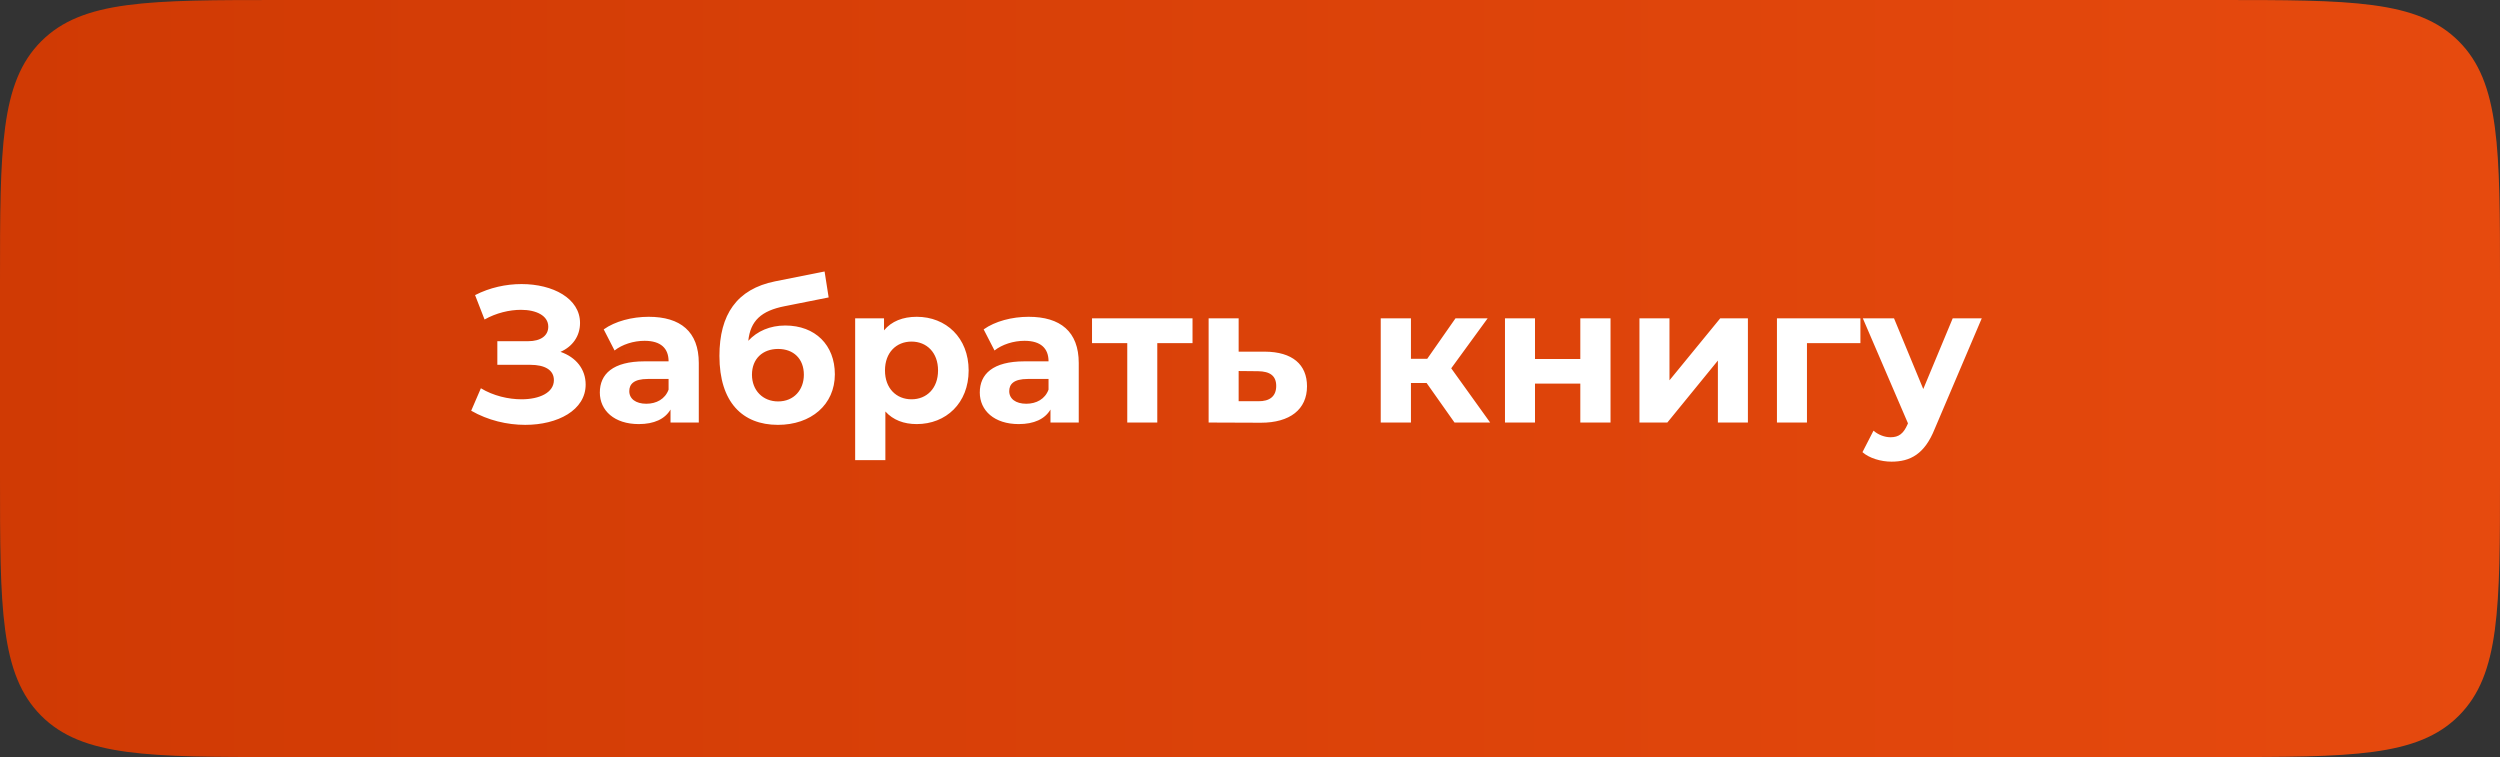 <?xml version="1.0" encoding="UTF-8"?> <svg xmlns="http://www.w3.org/2000/svg" width="284" height="86" viewBox="0 0 284 86" fill="none"><rect x="0" y="0" width="284" height="86" fill="#333333" stroke="none"/><path d="M0 32C0 16.915 0 9.373 4.686 4.686C9.373 0 16.915 0 32 0H252C267.085 0 274.627 0 279.314 4.686C284 9.373 284 16.915 284 32V54C284 69.085 284 76.627 279.314 81.314C274.627 86 267.085 86 252 86H32C16.915 86 9.373 86 4.686 81.314C0 76.627 0 69.085 0 54V32Z" fill="url(#paint0_linear_138_1775)"></path><path d="M63.67 39.97C65.452 40.586 66.53 41.95 66.53 43.688C66.53 46.592 63.362 48.264 59.666 48.264C57.62 48.264 55.442 47.758 53.528 46.658L54.628 44.106C56.036 44.964 57.752 45.36 59.248 45.36C61.272 45.36 62.922 44.612 62.922 43.182C62.922 42.016 61.866 41.444 60.26 41.444H56.498V38.76H59.996C61.448 38.76 62.284 38.122 62.284 37.11C62.284 35.856 60.92 35.196 59.182 35.196C57.884 35.196 56.366 35.548 55.046 36.296L53.968 33.524C55.64 32.666 57.488 32.27 59.248 32.27C62.812 32.27 65.892 33.898 65.892 36.692C65.892 38.188 65.034 39.376 63.67 39.97ZM73.686 35.988C77.293 35.988 79.383 37.66 79.383 41.246V48H76.171V46.526C75.534 47.604 74.302 48.176 72.564 48.176C69.791 48.176 68.141 46.636 68.141 44.59C68.141 42.5 69.615 41.048 73.224 41.048H75.951C75.951 39.574 75.072 38.716 73.224 38.716C71.969 38.716 70.671 39.134 69.814 39.816L68.582 37.418C69.879 36.494 71.793 35.988 73.686 35.988ZM73.421 45.866C74.566 45.866 75.555 45.338 75.951 44.26V43.05H73.597C71.992 43.05 71.486 43.644 71.486 44.436C71.486 45.294 72.212 45.866 73.421 45.866ZM89.207 36.978C92.617 36.978 94.839 39.2 94.839 42.522C94.839 45.976 92.133 48.264 88.371 48.264C84.345 48.264 81.727 45.69 81.727 40.432C81.727 35.724 83.707 32.842 88.041 31.962L93.673 30.84L94.135 33.788L89.163 34.778C86.457 35.306 85.247 36.45 85.005 38.716C86.017 37.616 87.469 36.978 89.207 36.978ZM88.393 45.602C90.197 45.602 91.319 44.282 91.319 42.566C91.319 40.762 90.153 39.64 88.393 39.64C86.633 39.64 85.423 40.762 85.423 42.566C85.423 44.348 86.655 45.602 88.393 45.602ZM104.142 35.988C107.464 35.988 110.038 38.364 110.038 42.082C110.038 45.8 107.464 48.176 104.142 48.176C102.668 48.176 101.458 47.714 100.578 46.746V52.268H97.146V36.164H100.424V37.528C101.282 36.494 102.558 35.988 104.142 35.988ZM103.548 45.36C105.264 45.36 106.562 44.128 106.562 42.082C106.562 40.036 105.264 38.804 103.548 38.804C101.832 38.804 100.534 40.036 100.534 42.082C100.534 44.128 101.832 45.36 103.548 45.36ZM116.848 35.988C120.456 35.988 122.546 37.66 122.546 41.246V48H119.334V46.526C118.696 47.604 117.464 48.176 115.726 48.176C112.954 48.176 111.304 46.636 111.304 44.59C111.304 42.5 112.778 41.048 116.386 41.048H119.114C119.114 39.574 118.234 38.716 116.386 38.716C115.132 38.716 113.834 39.134 112.976 39.816L111.744 37.418C113.042 36.494 114.956 35.988 116.848 35.988ZM116.584 45.866C117.728 45.866 118.718 45.338 119.114 44.26V43.05H116.76C115.154 43.05 114.648 43.644 114.648 44.436C114.648 45.294 115.374 45.866 116.584 45.866ZM135.471 36.164V38.98H131.467V48H128.057V38.98H124.053V36.164H135.471ZM143.702 39.948C146.804 39.97 148.476 41.4 148.476 43.886C148.476 46.504 146.54 48.022 143.24 48.022L137.3 48V36.164H140.71V39.948H143.702ZM142.932 45.58C144.252 45.602 144.978 45.008 144.978 43.842C144.978 42.676 144.252 42.192 142.932 42.17L140.71 42.148V45.58H142.932ZM165.233 48L162.065 43.512H160.283V48H156.851V36.164H160.283V40.762H162.131L165.343 36.164H168.995L164.859 41.84L169.281 48H165.233ZM170.966 48V36.164H174.376V40.784H179.524V36.164H182.956V48H179.524V43.578H174.376V48H170.966ZM186.242 48V36.164H189.652V43.204L195.416 36.164H198.562V48H195.152V40.96L189.41 48H186.242ZM211.343 36.164V38.98H205.271V48H201.861V36.164H211.343ZM221.827 36.164H225.127L219.781 48.726C218.637 51.586 217.009 52.444 214.875 52.444C213.665 52.444 212.345 52.048 211.575 51.366L212.829 48.924C213.357 49.386 214.083 49.672 214.765 49.672C215.711 49.672 216.239 49.254 216.701 48.198L216.745 48.088L211.619 36.164H215.161L218.483 44.194L221.827 36.164Z" fill="white"></path><defs><linearGradient id="paint0_linear_138_1775" x1="0" y1="43" x2="284" y2="43" gradientUnits="userSpaceOnUse"><stop stop-color="#D03A04"></stop><stop offset="1" stop-color="#E64A0E"></stop></linearGradient></defs></svg> 